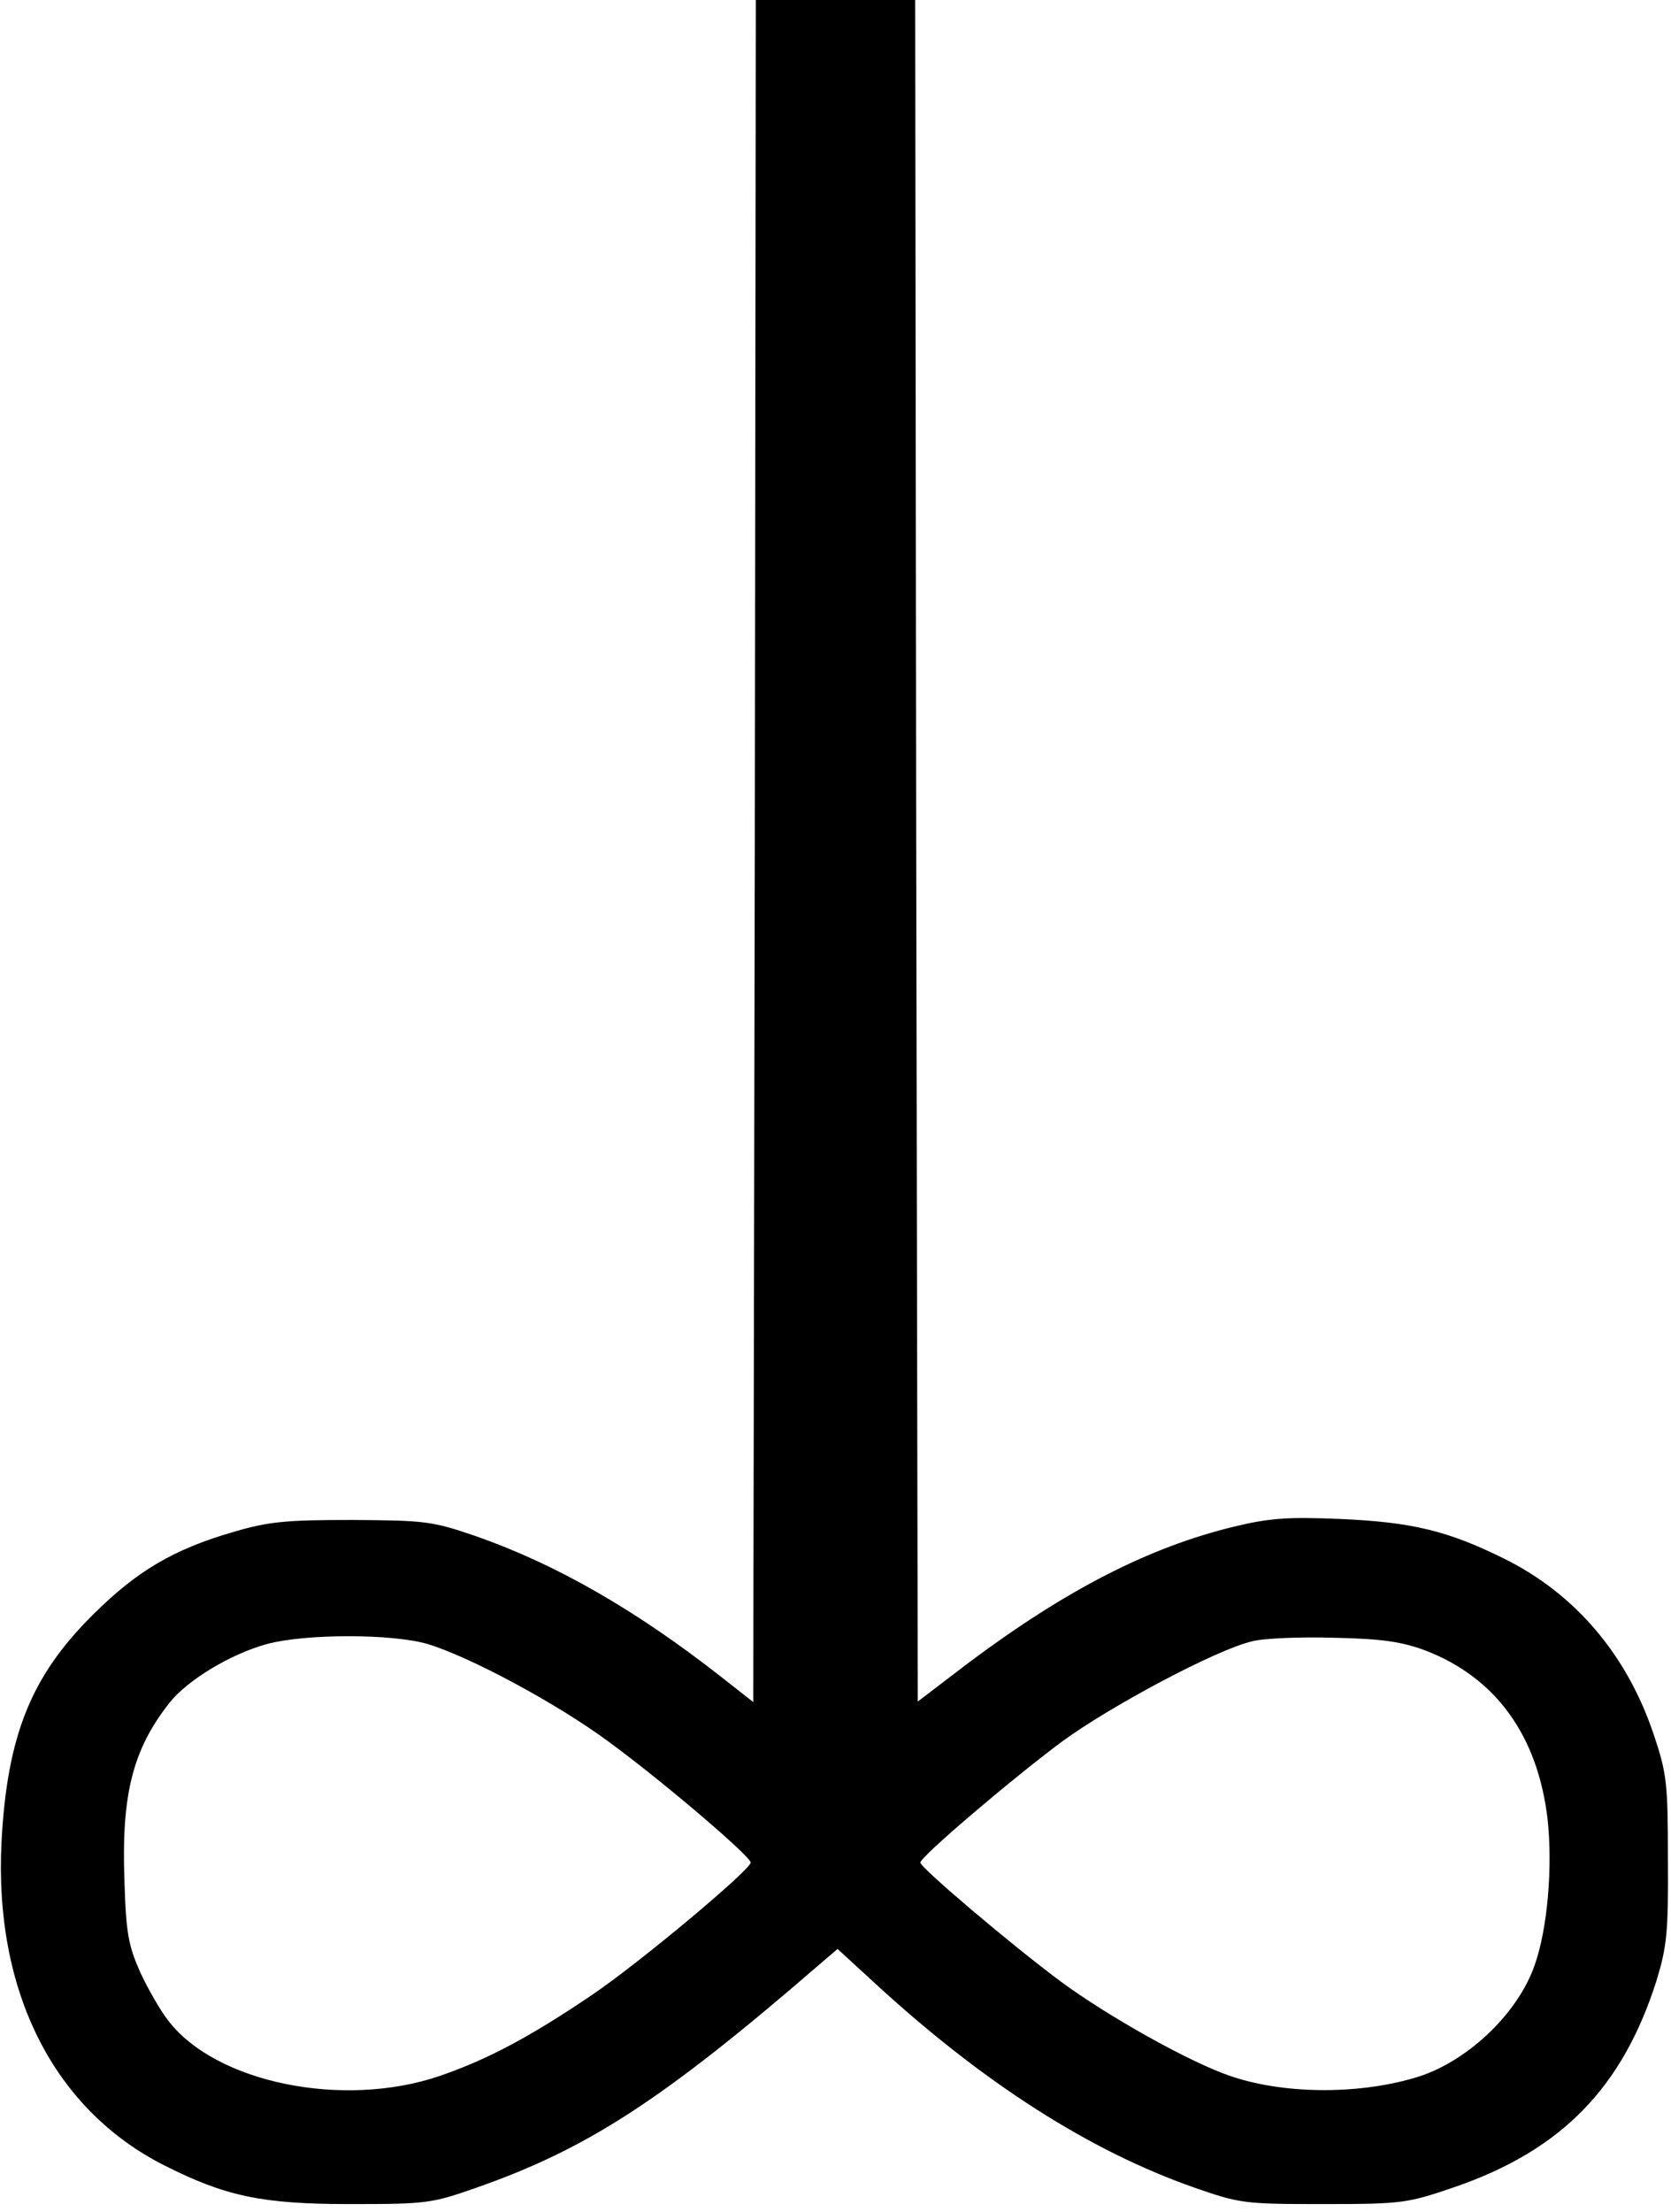 <?xml version="1.0" standalone="no"?>
<!DOCTYPE svg PUBLIC "-//W3C//DTD SVG 20010904//EN"
 "http://www.w3.org/TR/2001/REC-SVG-20010904/DTD/svg10.dtd">
<svg version="1.0" xmlns="http://www.w3.org/2000/svg"
 width="325pt" height="430pt" viewBox="0 0 325 430"
 preserveAspectRatio="xMidYMid meet">

<g transform="translate(0,430) scale(0.1,-0.1)"
fill="#000000" stroke="none">
<path d="M1468 2646 l-3 -1655 -65 51 c-165 129 -319 217 -473 271 -87 30
-100 31 -242 32 -128 0 -162 -3 -230 -23 -118 -34 -190 -77 -275 -162 -120
-119 -166 -235 -177 -440 -15 -291 101 -521 317 -630 119 -60 190 -75 360 -75
149 0 159 1 247 32 214 75 360 169 660 428 l42 36 73 -67 c211 -194 418 -326
621 -397 89 -31 97 -32 252 -32 154 0 163 2 254 33 209 72 327 194 393 402 20
66 23 94 22 235 0 146 -2 167 -27 241 -52 157 -154 276 -292 344 -109 54 -179
71 -320 77 -99 4 -135 2 -205 -15 -165 -40 -325 -122 -514 -263 l-101 -77 -3
1654 -2 1654 -155 0 -155 0 -2 -1654z m-637 -1542 c81 -24 253 -116 354 -191
105 -77 275 -222 275 -234 0 -14 -215 -194 -308 -257 -121 -82 -204 -126 -297
-158 -188 -64 -436 -13 -528 108 -15 19 -39 61 -54 93 -23 52 -28 76 -31 179
-6 167 16 255 88 346 36 45 120 95 190 114 75 20 242 20 311 0z m1942 -13
c137 -53 218 -166 237 -328 10 -93 0 -212 -25 -283 -33 -96 -135 -192 -235
-220 -113 -33 -258 -31 -360 5 -78 27 -235 115 -326 182 -97 72 -274 222 -274
232 0 11 176 161 274 234 95 70 302 180 371 196 22 6 94 9 160 7 95 -2 132 -8
178 -25z"/>
</g>
</svg>
